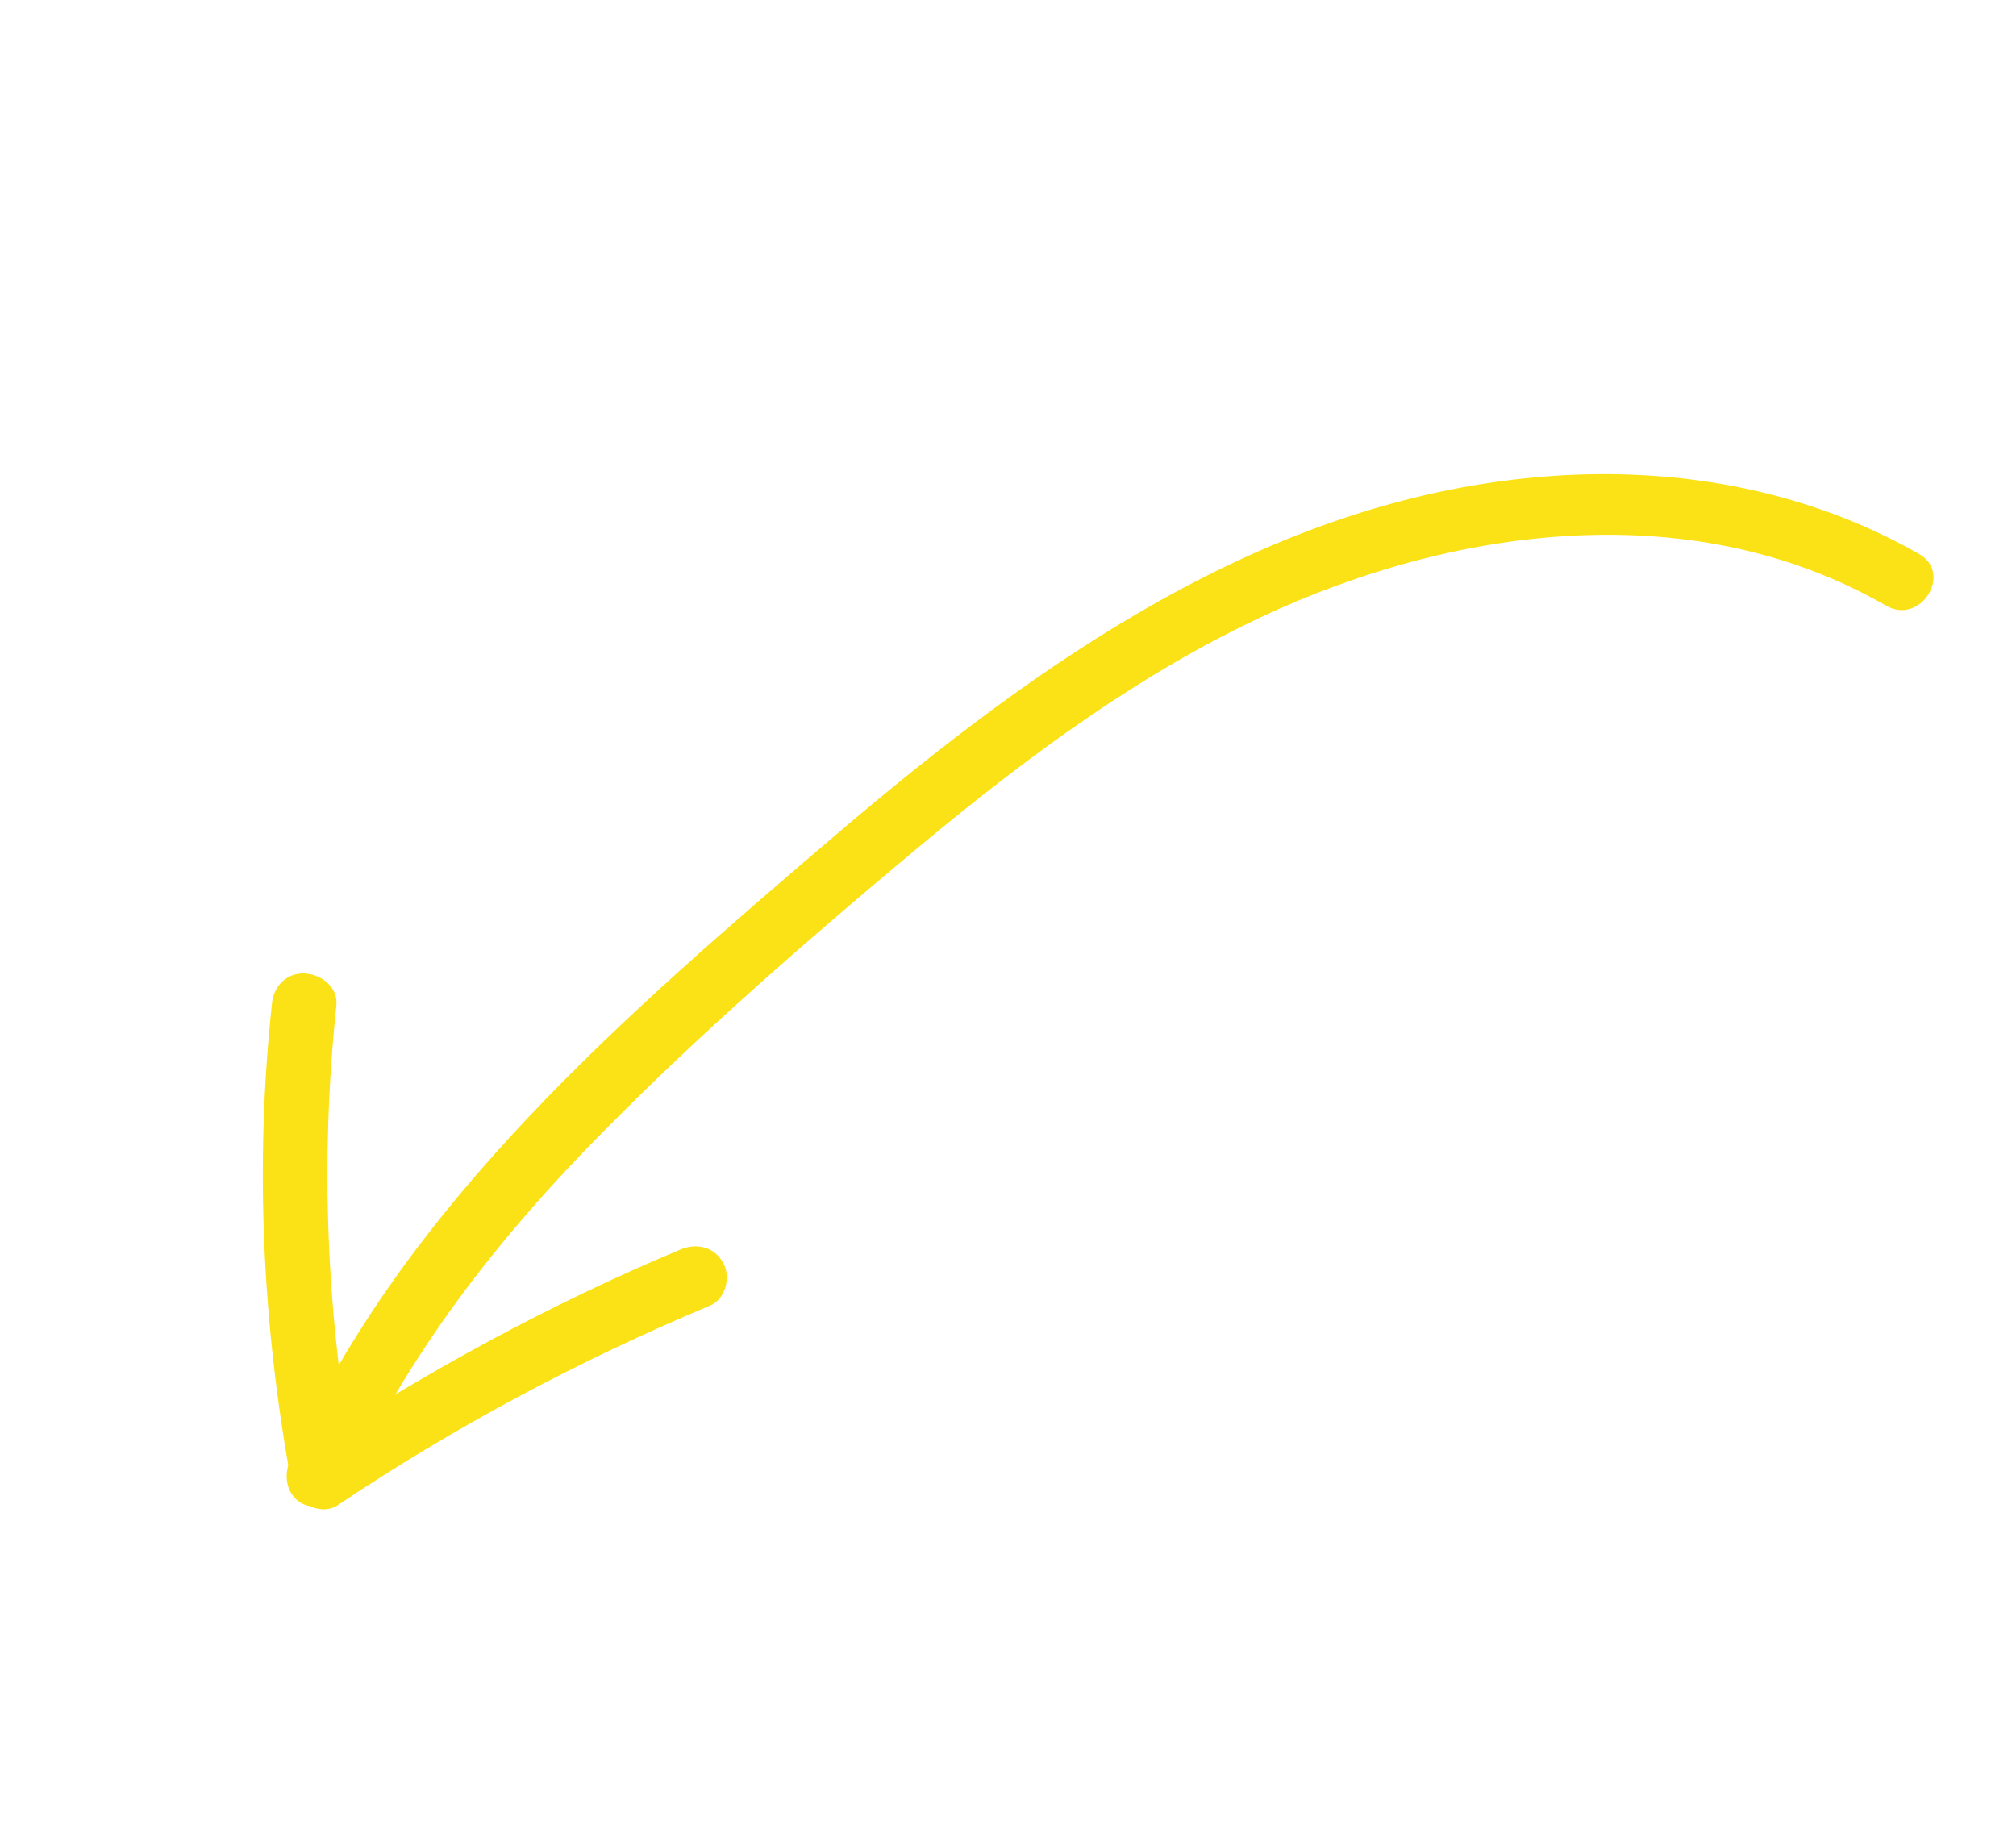 <?xml version="1.0" encoding="UTF-8"?> <svg xmlns="http://www.w3.org/2000/svg" width="68" height="62" viewBox="0 0 68 62" fill="none"><path d="M63.597 20.415C56.882 16.561 48.534 17.82 41.877 21.13C37.767 23.167 34.118 25.945 30.615 28.878C27.113 31.812 23.669 34.809 20.459 38.054C16.877 41.651 13.704 45.684 11.632 50.328C11.405 50.834 10.617 50.928 10.17 50.702C9.636 50.381 9.564 49.744 9.791 49.238C13.645 40.574 21.18 34.15 28.22 28.132C35.042 22.319 42.698 16.896 51.879 16.089C56.303 15.695 60.814 16.452 64.707 18.67C65.897 19.314 64.785 21.12 63.597 20.415Z" fill="#FBE216"></path><path d="M11.344 33.925C10.796 39.128 11.002 44.388 11.964 49.582C11.458 49.354 10.951 49.125 10.416 48.866C14.388 46.253 18.561 43.98 22.963 42.137C23.513 41.914 24.112 42.055 24.398 42.608C24.655 43.069 24.482 43.818 23.932 44.041C19.53 45.884 15.328 48.127 11.386 50.77C10.801 51.143 9.969 50.692 9.837 50.054C8.849 44.707 8.589 39.265 9.173 33.851C9.22 33.279 9.656 32.811 10.259 32.831C10.863 32.852 11.422 33.324 11.344 33.925Z" fill="#FBE216"></path></svg> 
